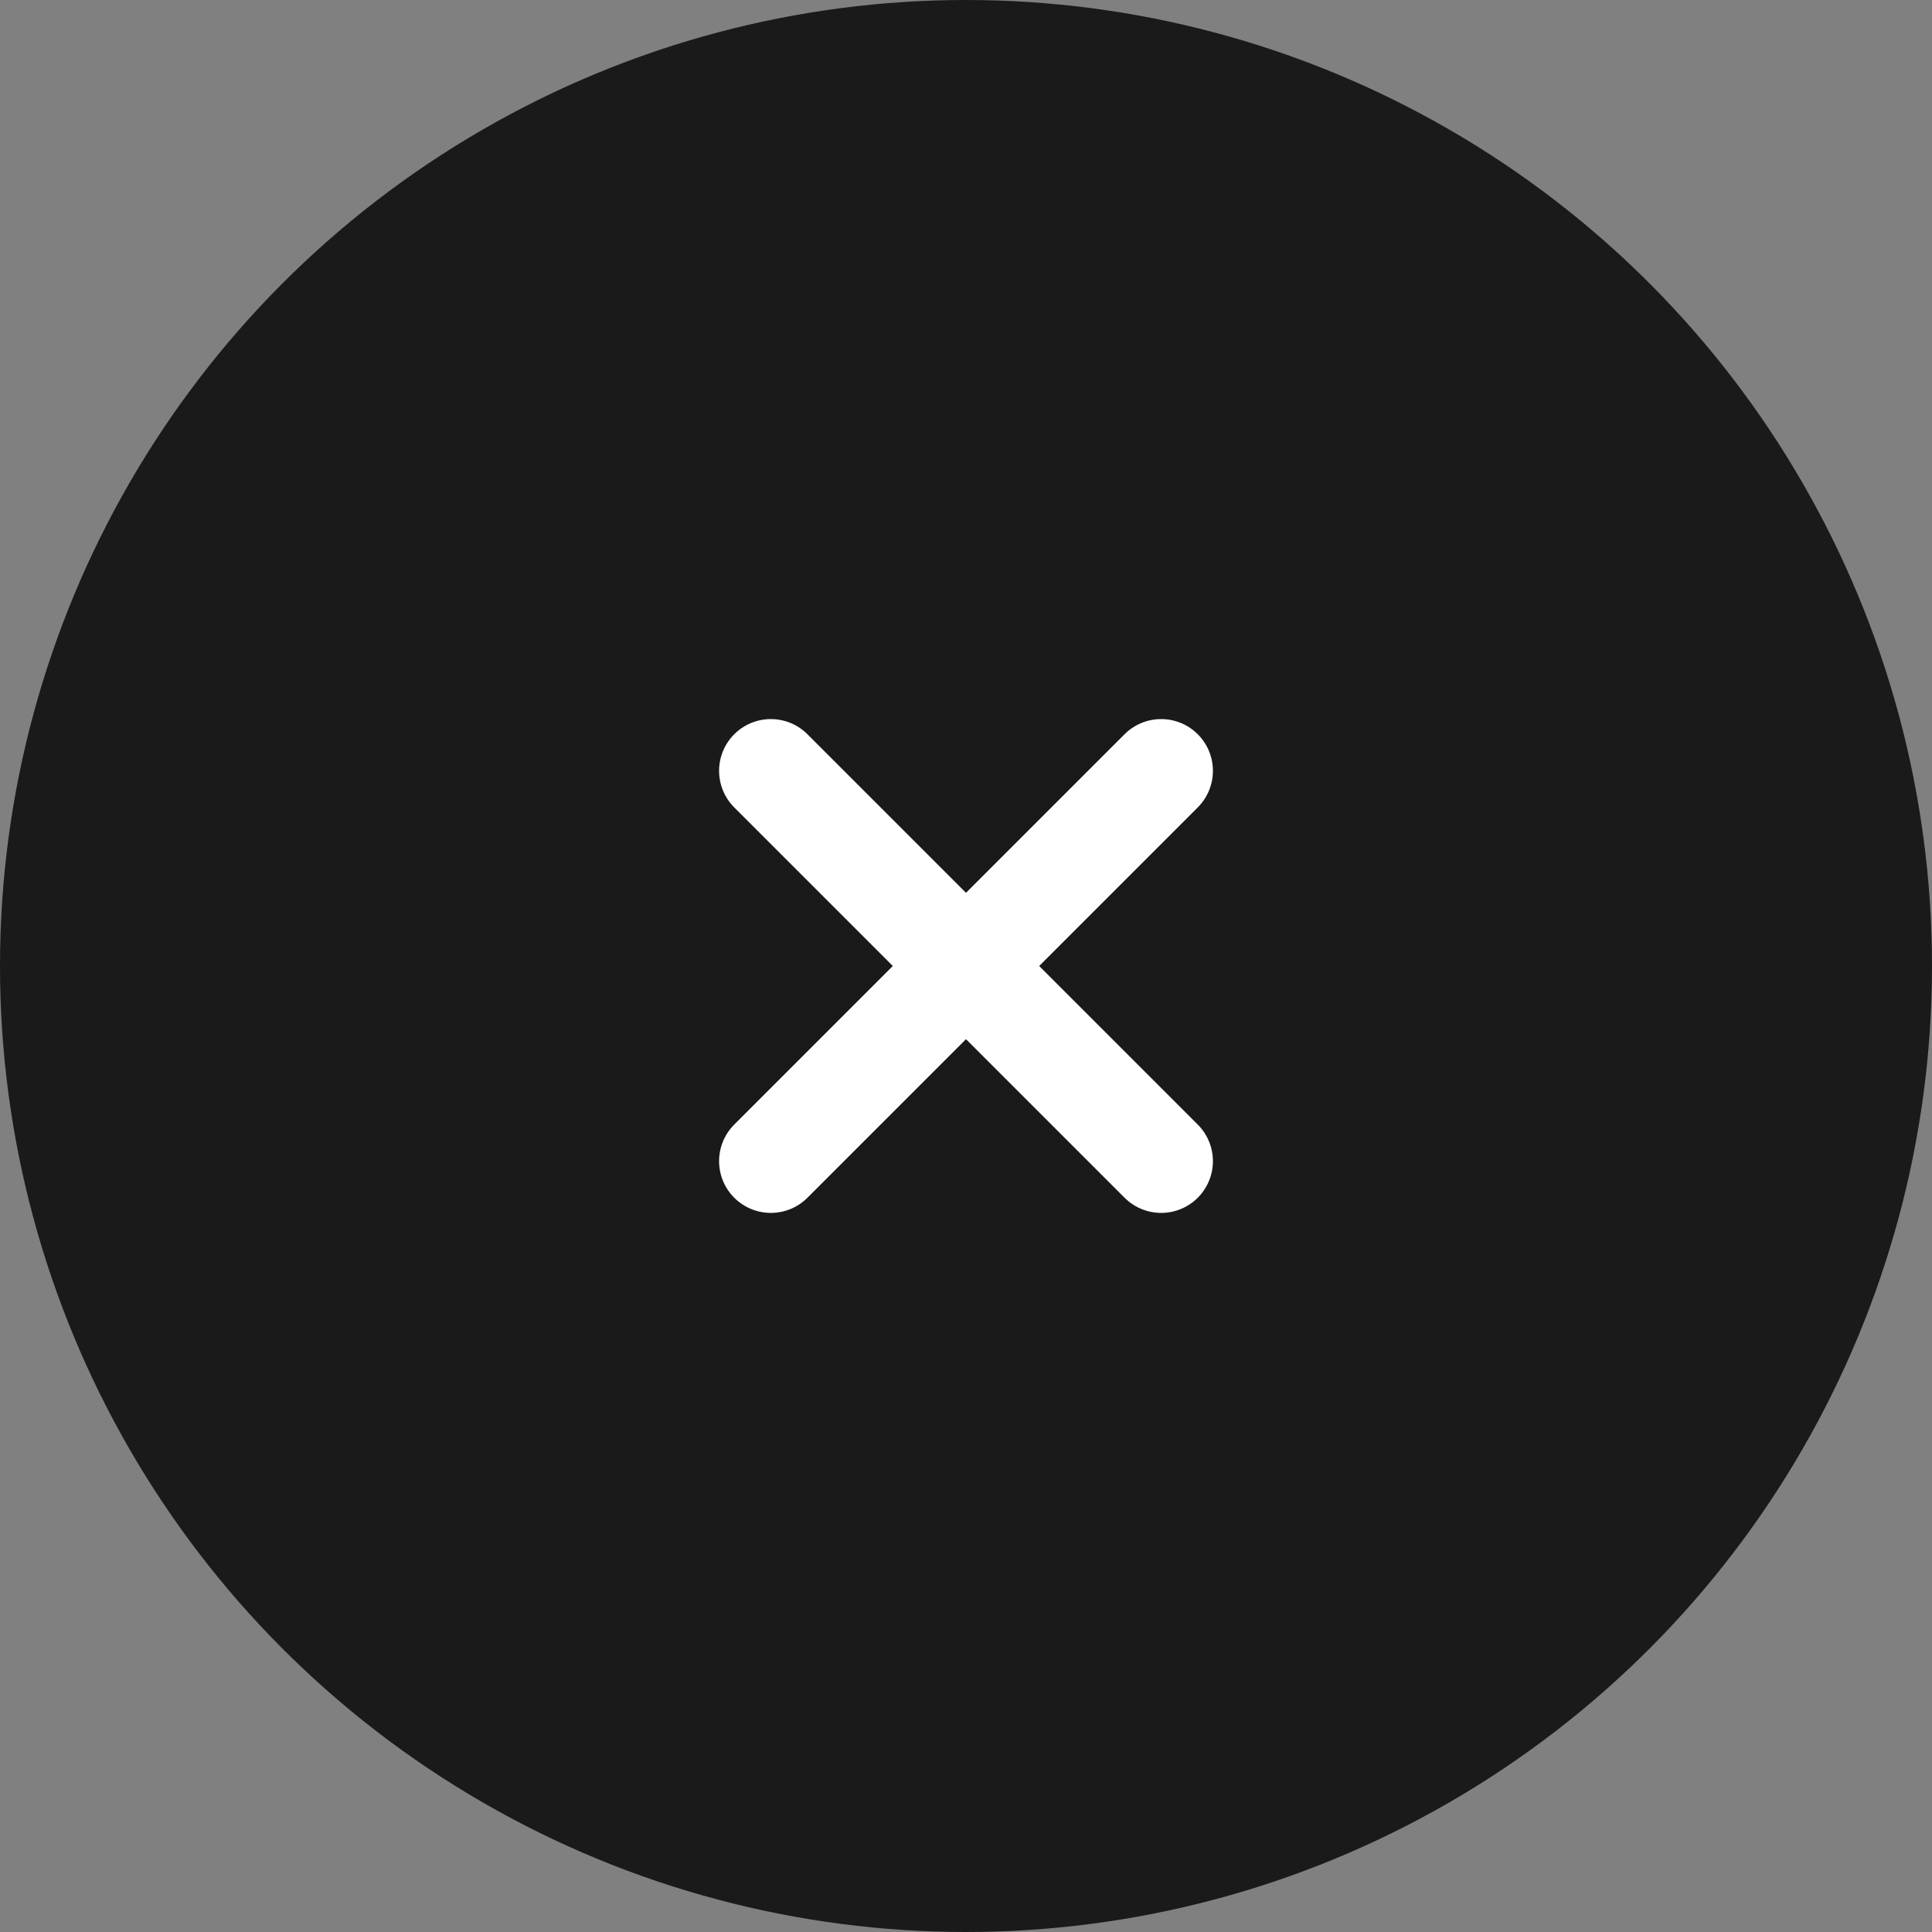 <svg xmlns="http://www.w3.org/2000/svg" width="56" height="56" viewBox="0 0 56 56"><rect x="0" y="0" width="56" height="56" fill="#808080" stroke="none"/><g transform="translate(-573 -12004)"><circle cx="28" cy="28" r="28" transform="translate(573 12004)" fill="#1a1a1a"/><g transform="translate(8753.234 3081.442) rotate(45)"><line x2="16" transform="translate(556.5 12093.5)" fill="none" stroke="#fff" stroke-linecap="round" stroke-width="3"/><line y2="16" transform="translate(564.5 12085.5)" fill="none" stroke="#fff" stroke-linecap="round" stroke-width="3"/></g></g></svg>